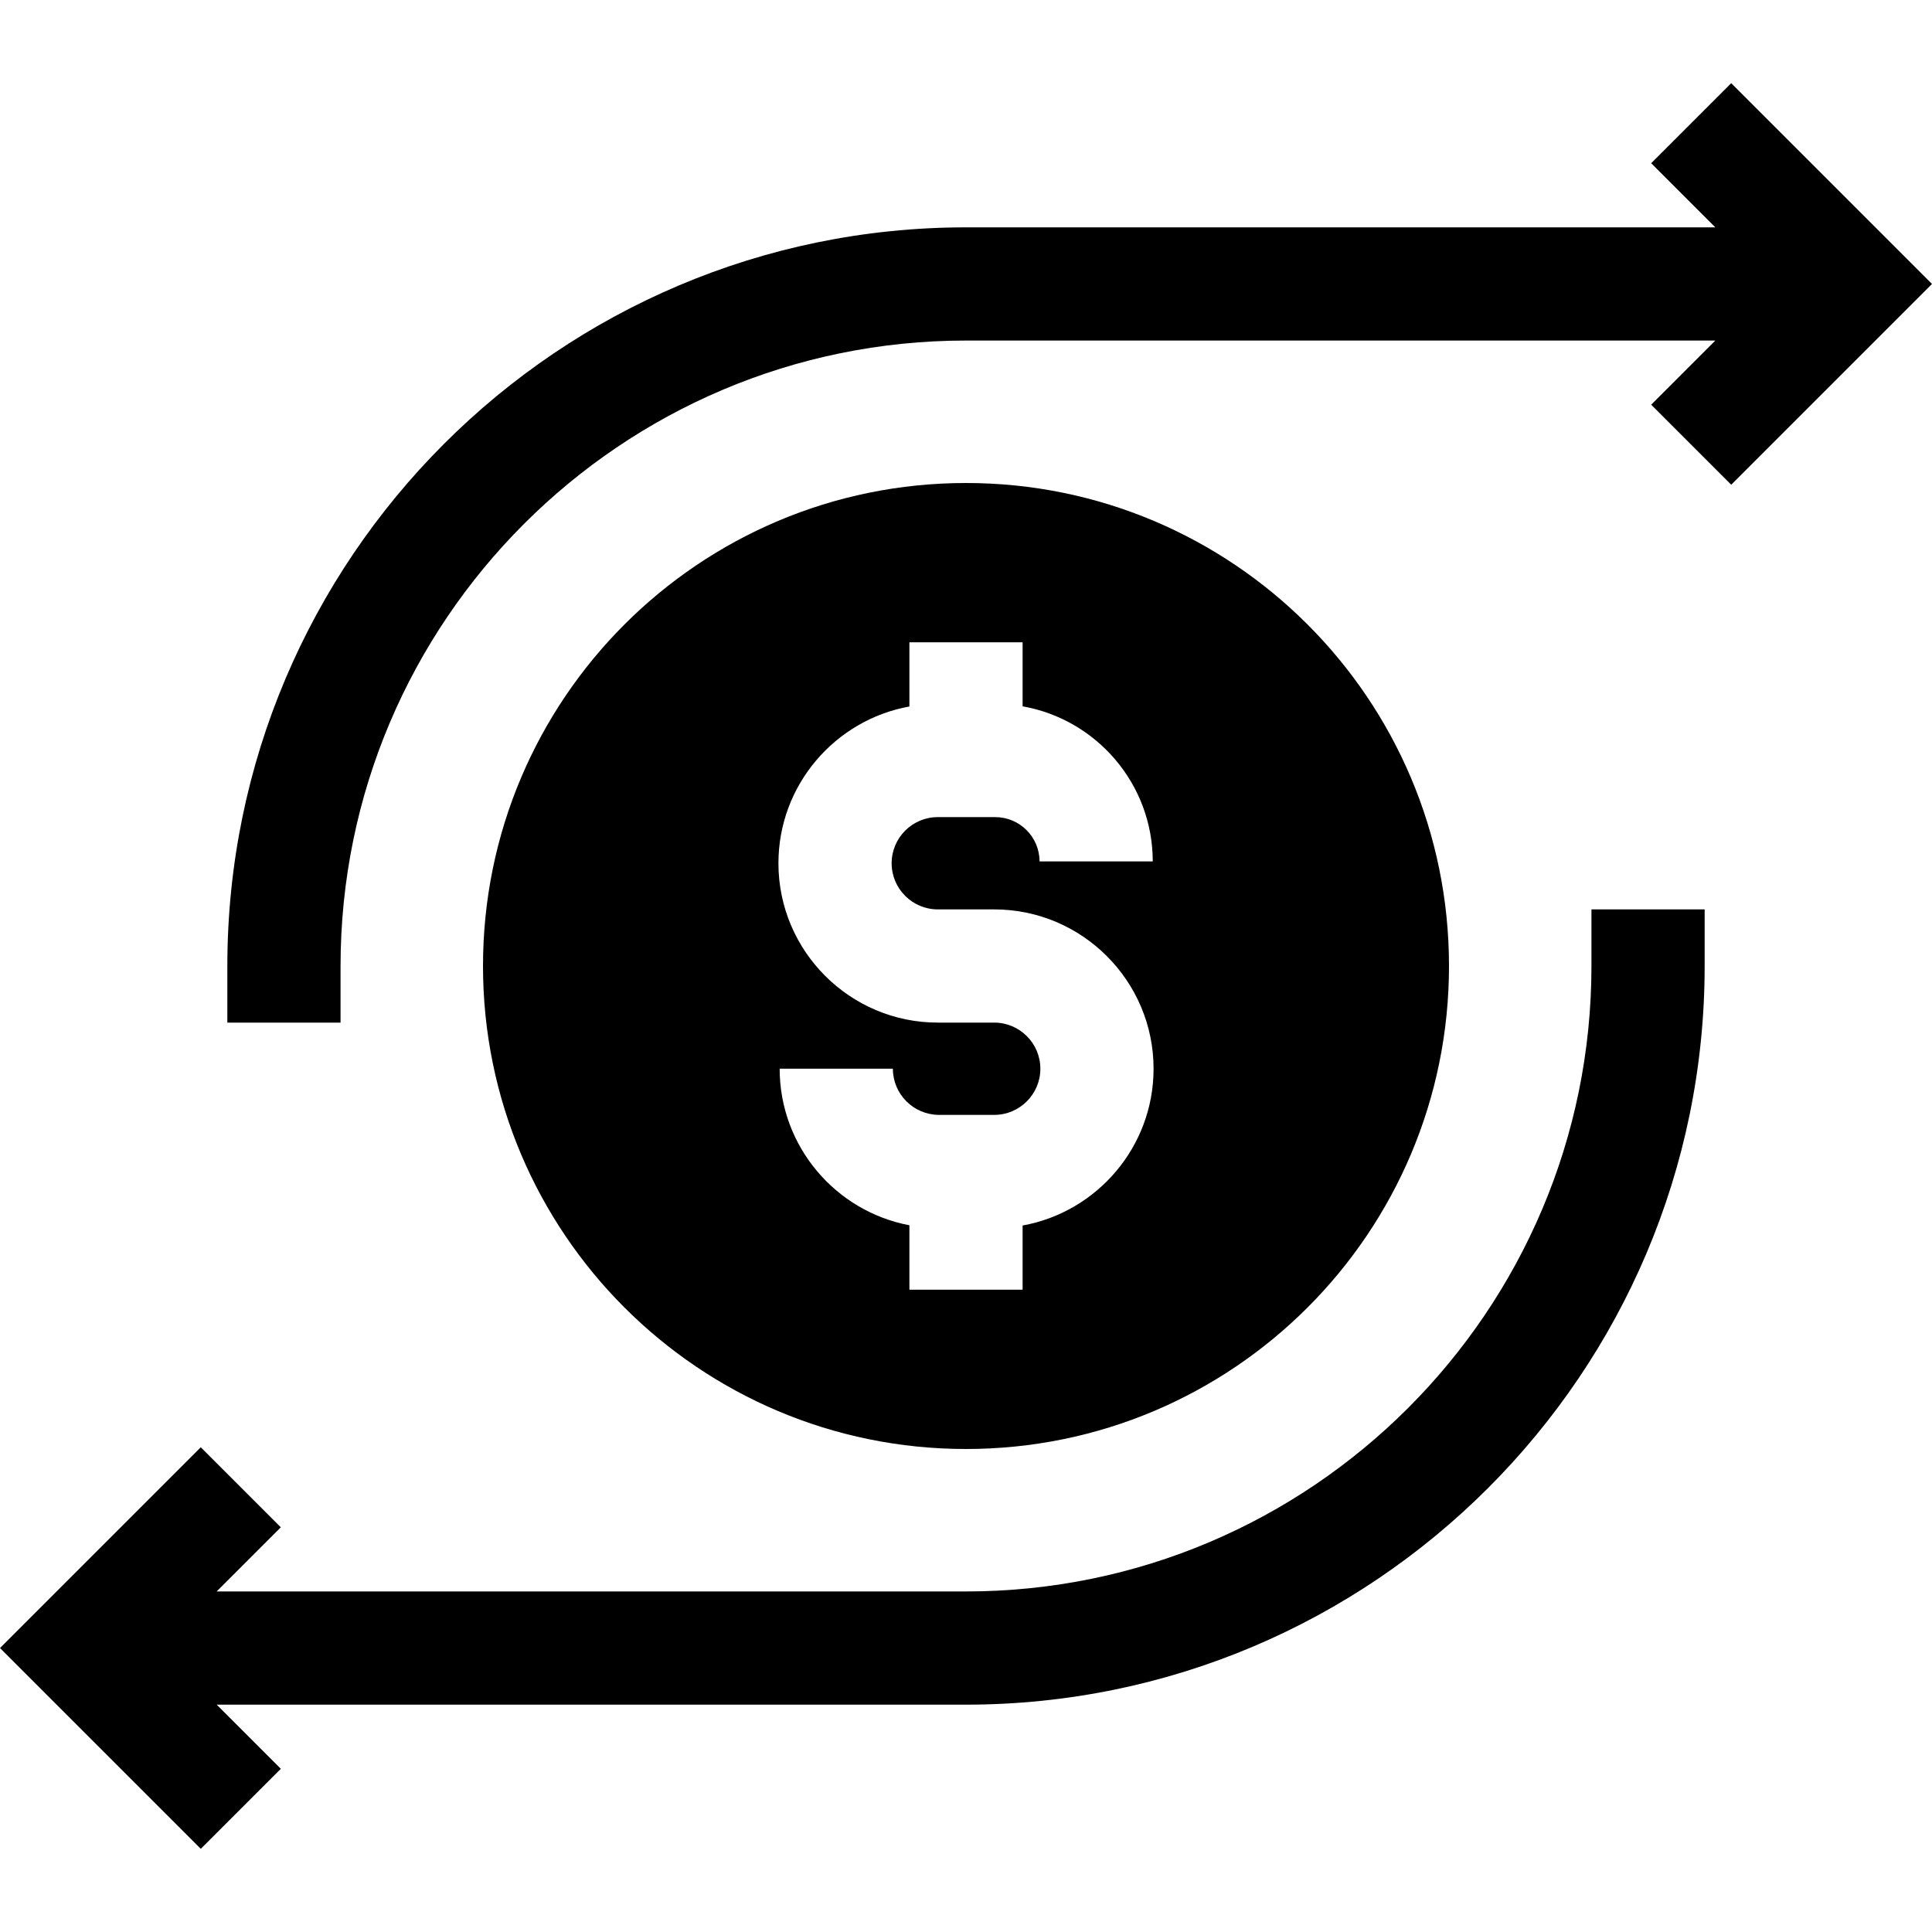 <svg id="Capa_1" enable-background="new 0 0 512 512" height="512" viewBox="0 0 512 512" width="512" xmlns="http://www.w3.org/2000/svg"><g><path d="m421.75 256c0 91.395-74.355 165.75-165.75 165.75h-198.573l16.996-16.997-21.213-21.212-53.21 53.209 53.21 53.209 21.213-21.213-16.996-16.996h198.573c107.937 0 195.75-87.813 195.75-195.75v-15h-30z"/><path d="m383.999 256c0-70.692-57.307-127.999-127.999-127.999s-127.999 57.307-127.999 127.999 57.307 127.999 127.999 127.999 127.999-57.307 127.999-127.999zm-177.38 27.212h30c0 6.752 5.493 12.245 12.245 12.245h14.614c6.743 0 12.229-5.486 12.229-12.229s-5.485-12.228-12.228-12.228h-14.957c-23.285 0-42.229-18.944-42.229-42.229 0-20.717 15-37.984 34.707-41.544v-17.013h30v16.972c19.57 3.446 34.49 20.558 34.49 41.102h-30c0-6.477-5.27-11.746-11.746-11.746h-15.222c-6.743 0-12.229 5.486-12.229 12.229s5.486 12.229 12.229 12.229h14.957c23.285 0 42.229 18.944 42.229 42.229 0 20.717-15 37.985-34.707 41.544v17.012h-30v-17.074c-19.548-3.696-34.382-20.893-34.382-41.499z"/><path d="m458.79 22.041-21.213 21.213 16.997 16.997h-198.574c-107.937-.001-195.75 87.812-195.75 195.749v15h30v-15c0-91.395 74.355-165.75 165.75-165.75h198.574l-16.997 16.997 21.213 21.213 53.21-53.21z"/></g></svg>